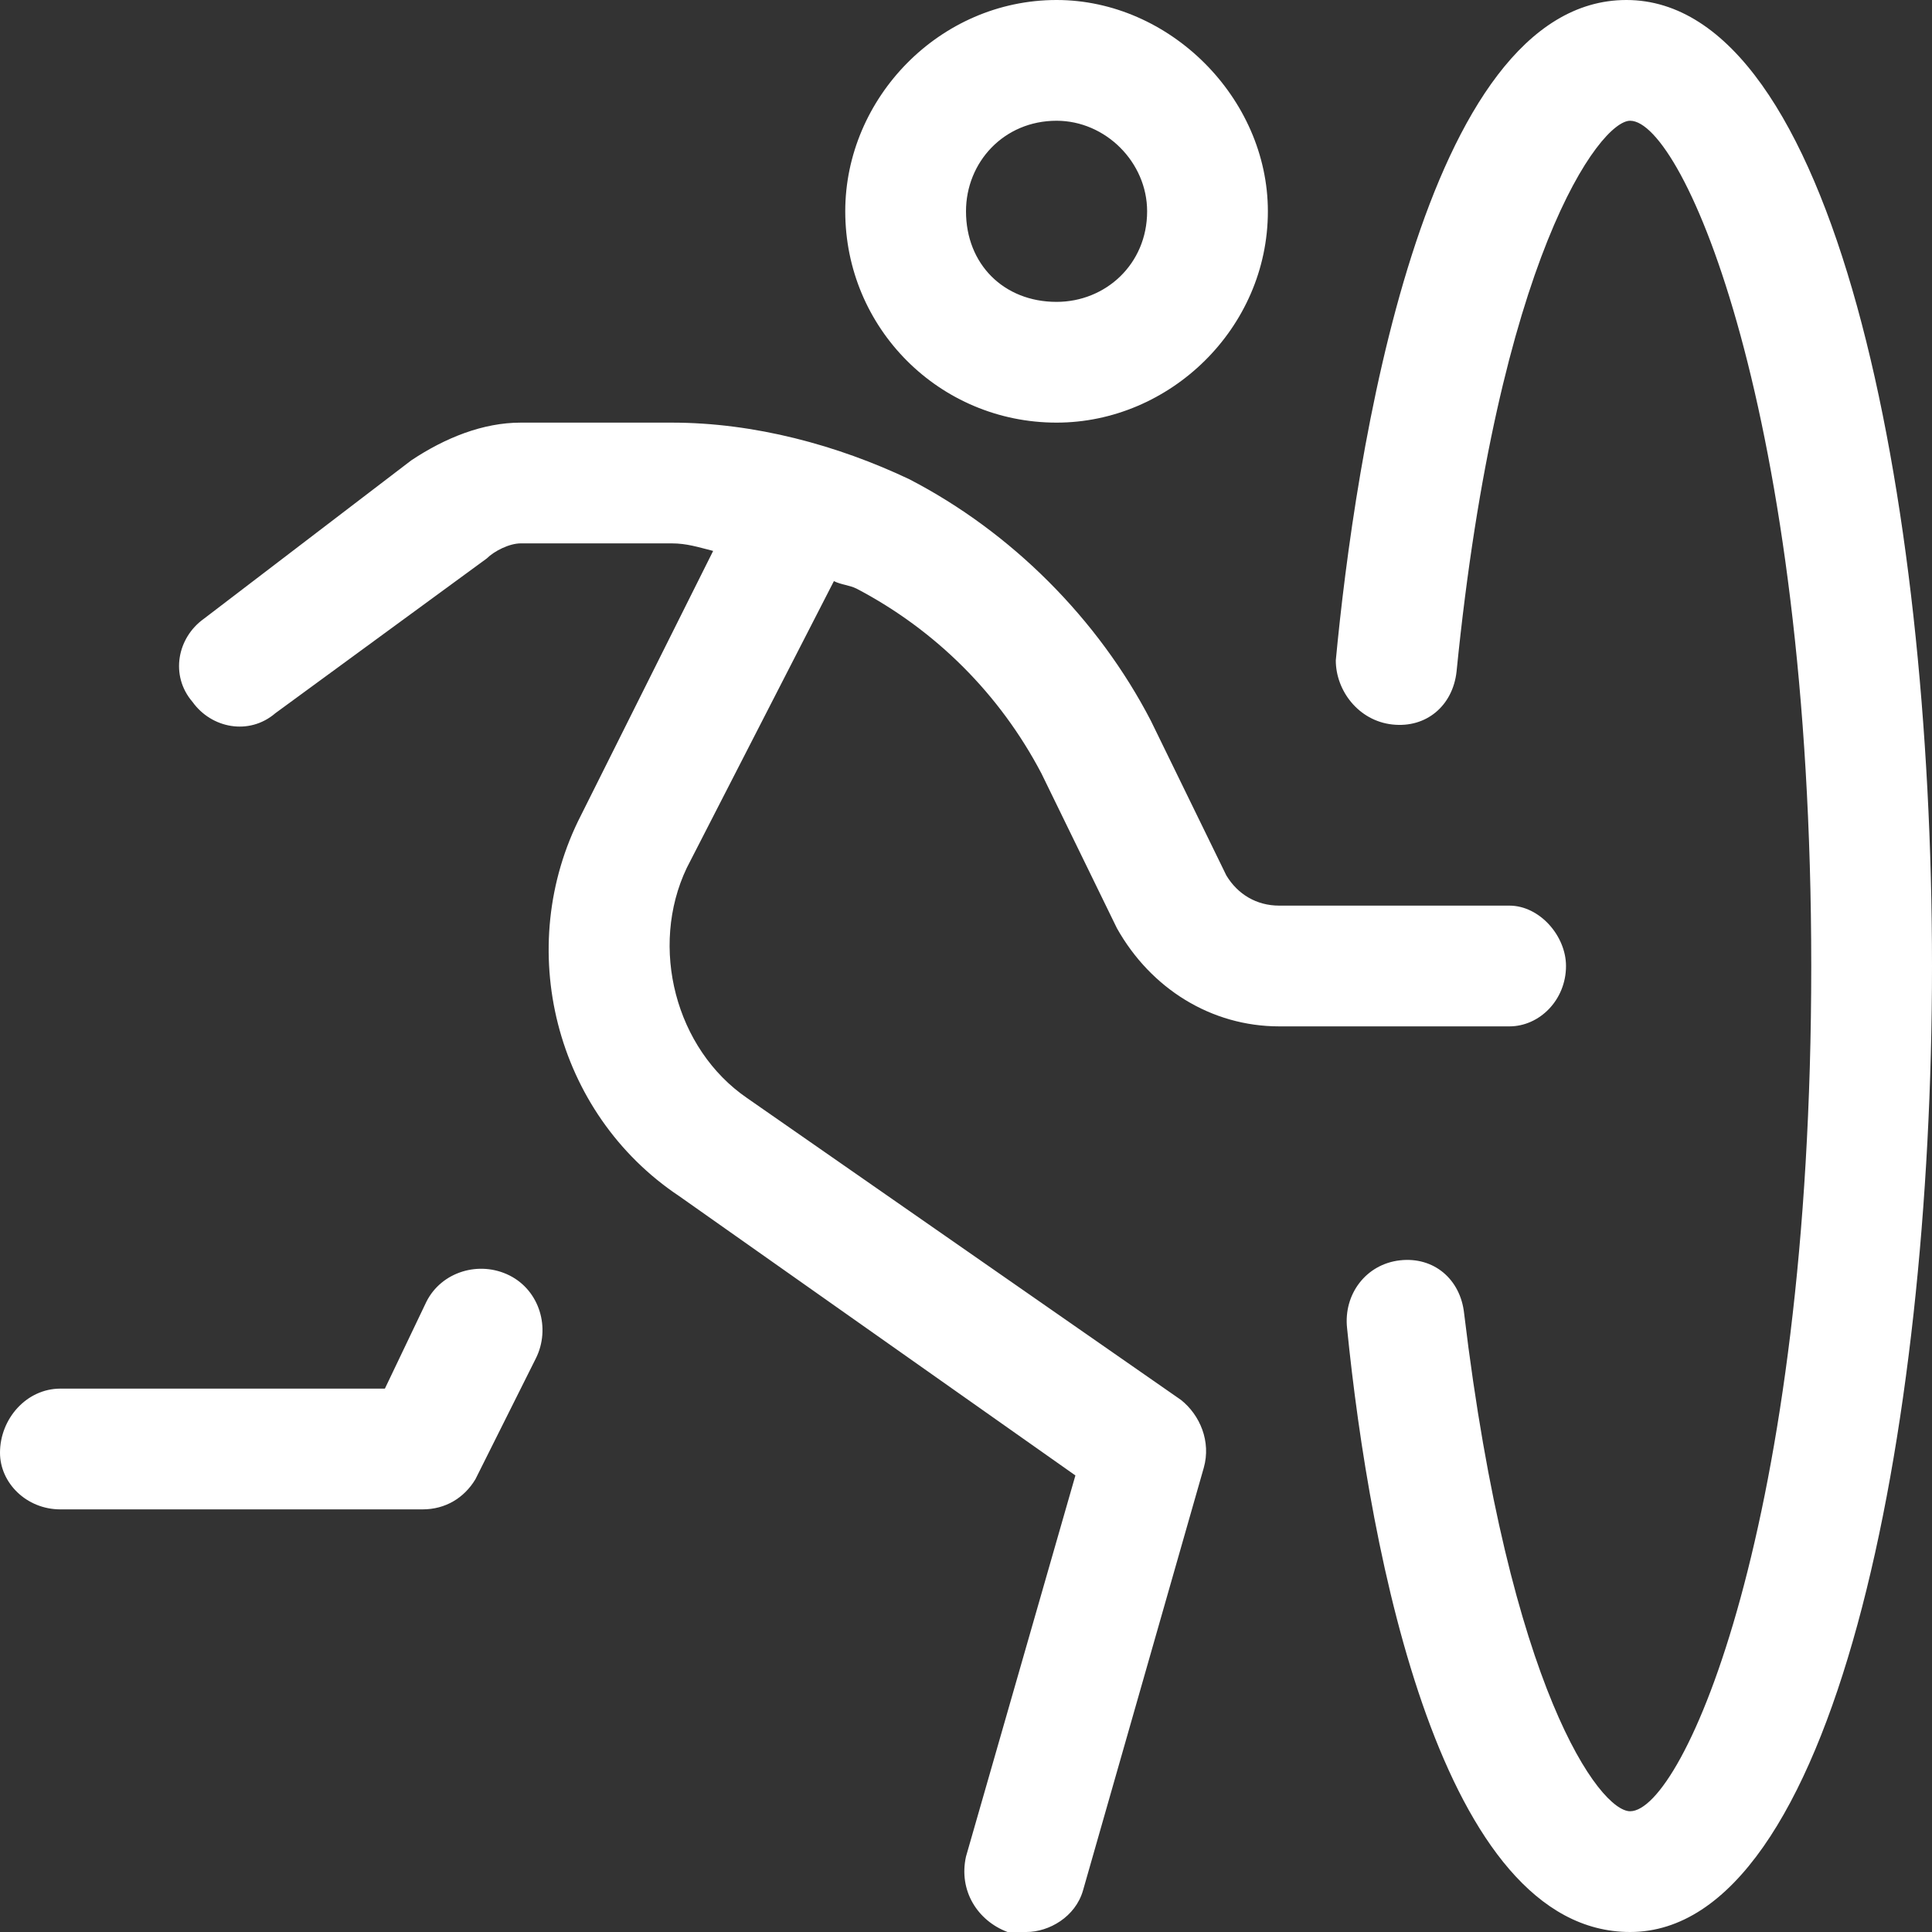 <svg width="32" height="32" viewBox="0 0 32 32" fill="none" xmlns="http://www.w3.org/2000/svg">
<rect x="0" y="0" width="32" height="32" fill="#333333" stroke="none"/>
<path d="M26.938 0C30.375 0 32 8.188 32 16C32 23.75 30.375 32 27 32C23.875 32 22.688 25.75 22.312 22C22.25 21.438 22.625 20.938 23.188 20.875C23.75 20.812 24.188 21.188 24.25 21.75C25 28 26.5 30 27 30C27.875 30 30 25.25 30 16C30 6.812 27.875 2 27 2C26.5 2 24.812 4.25 24.125 11.125C24.062 11.688 23.625 12.062 23.062 12C22.5 11.938 22.125 11.438 22.125 10.938C22.438 7.625 23.562 0 26.938 0ZM13.812 9.625L11.375 14.375C10.75 15.688 11.188 17.375 12.375 18.188L19.562 23.188C19.875 23.438 20.062 23.875 19.938 24.312L17.938 31.312C17.812 31.75 17.375 32 17 32C16.875 32 16.812 32 16.688 32C16.188 31.812 15.875 31.312 16 30.75L17.812 24.438L11.25 19.812C9.188 18.438 8.5 15.688 9.625 13.5L11.812 9.125C11.562 9.062 11.375 9 11.125 9H8.625C8.438 9 8.188 9.125 8.062 9.25L4.562 11.812C4.125 12.188 3.5 12.062 3.188 11.625C2.812 11.188 2.938 10.562 3.375 10.25L6.812 7.625C7.375 7.25 8 7 8.625 7H11.125C12.5 7 13.875 7.375 15.062 7.938C16.75 8.812 18.188 10.25 19.062 11.938L20.312 14.5C20.5 14.812 20.812 15 21.188 15H25C25.5 15 25.938 15.5 25.938 16C25.938 16.562 25.5 17 25 17H21.188C20.062 17 19.062 16.375 18.5 15.375L17.25 12.812C16.562 11.5 15.5 10.438 14.188 9.75C14.062 9.688 13.938 9.688 13.812 9.625ZM8.438 21.125C8.938 21.375 9.125 22 8.875 22.5L7.875 24.5C7.688 24.812 7.375 25 7 25H1C0.438 25 0 24.562 0 24.062C0 23.5 0.438 23 1 23H6.375L7.062 21.562C7.312 21.062 7.938 20.875 8.438 21.125ZM17.5 7C15.562 7 14 5.438 14 3.5C14 1.625 15.562 0 17.5 0C19.375 0 21 1.625 21 3.5C21 5.438 19.375 7 17.5 7ZM17.5 2C16.625 2 16 2.688 16 3.5C16 4.375 16.625 5 17.5 5C18.312 5 19 4.375 19 3.5C19 2.688 18.312 2 17.5 2Z" fill="white"/>
</svg>
